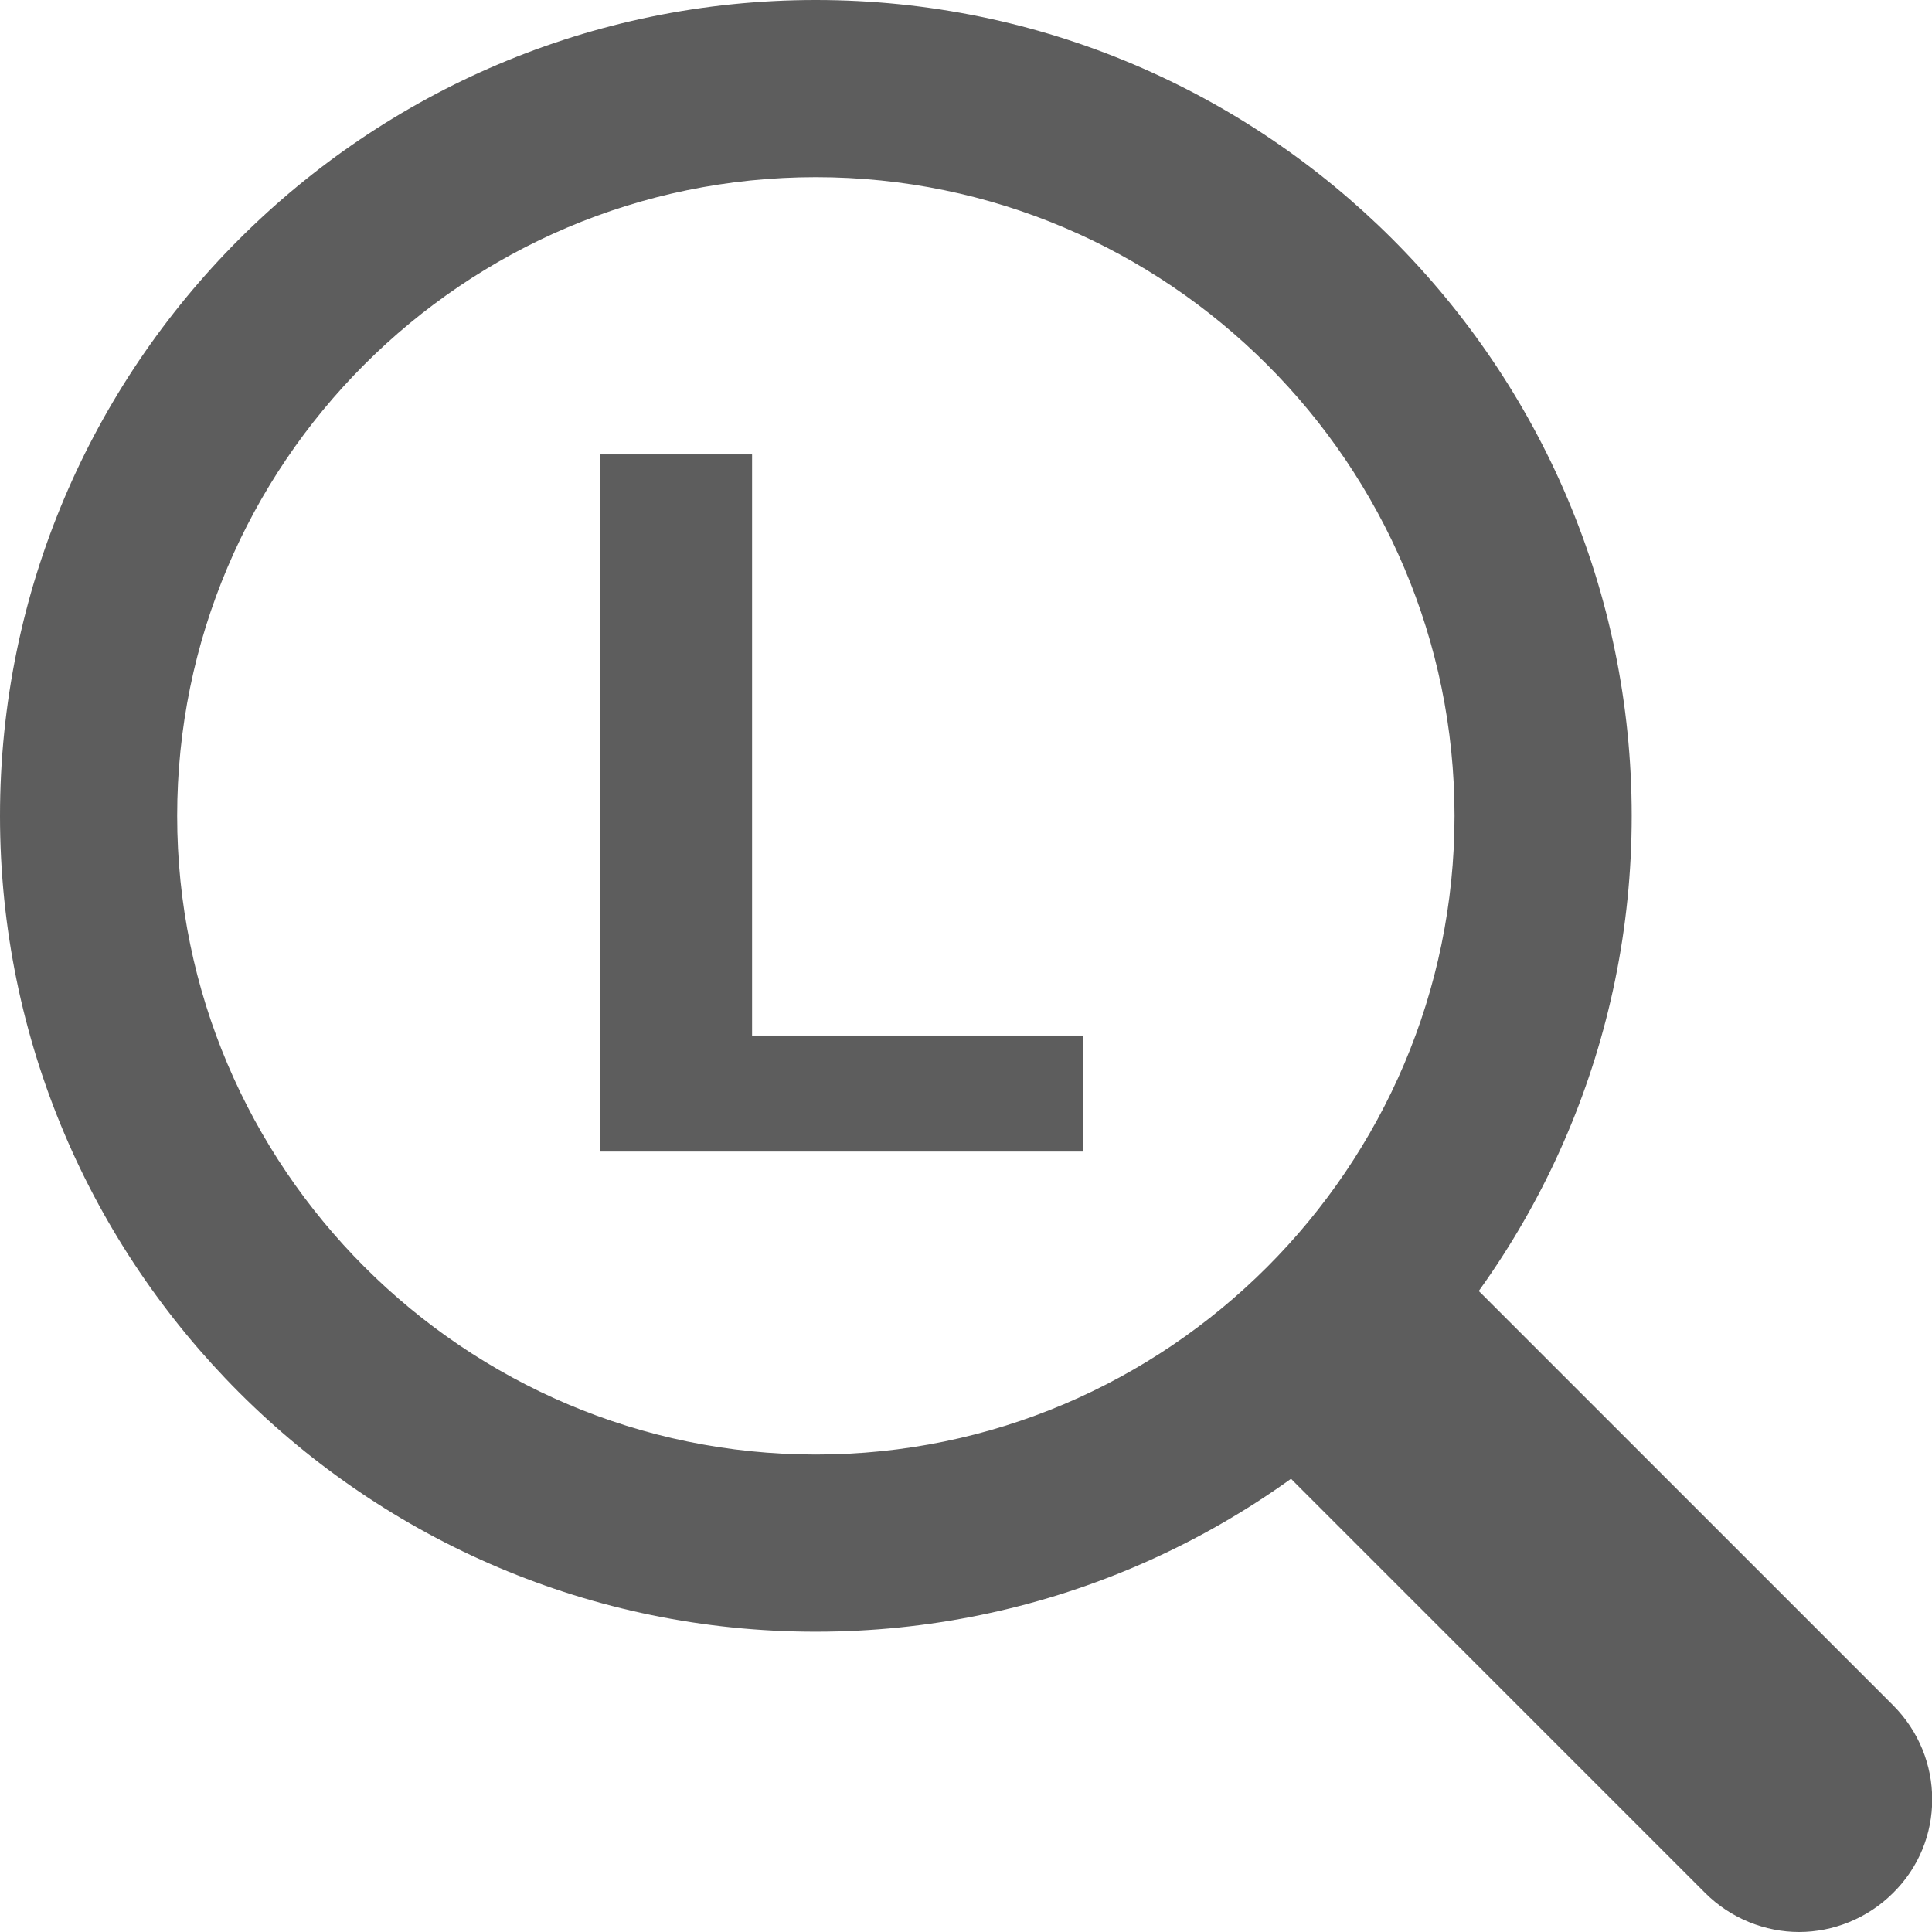 <?xml version="1.0" encoding="UTF-8"?><svg id="_レイヤー_2" xmlns="http://www.w3.org/2000/svg" viewBox="0 0 21.81 21.81"><g id="_レイヤー_1-2"><path d="m12.23,13h-5.46v-7.87h1.72v6.56h3.74v1.31Z" fill="#5d5d5d"/><path d="m9.21,18.42C4.13,18.42,0,14.29,0,9.21S4.13,0,9.21,0s9.21,4.13,9.21,9.21-4.13,9.21-9.21,9.21Zm0-16.42c-3.98,0-7.21,3.24-7.21,7.21s3.24,7.21,7.21,7.21,7.21-3.24,7.21-7.21-3.24-7.21-7.21-7.21Z" fill="#5d5d5d"/><path d="m20.31,21.81c-.38,0-.77-.15-1.06-.44l-4.65-4.65c-.59-.59-.59-1.54,0-2.12.59-.59,1.54-.59,2.12,0l4.65,4.65c.59.59.59,1.54,0,2.12-.29.29-.68.44-1.06.44Z" fill="#5d5d5d"/></g></svg>